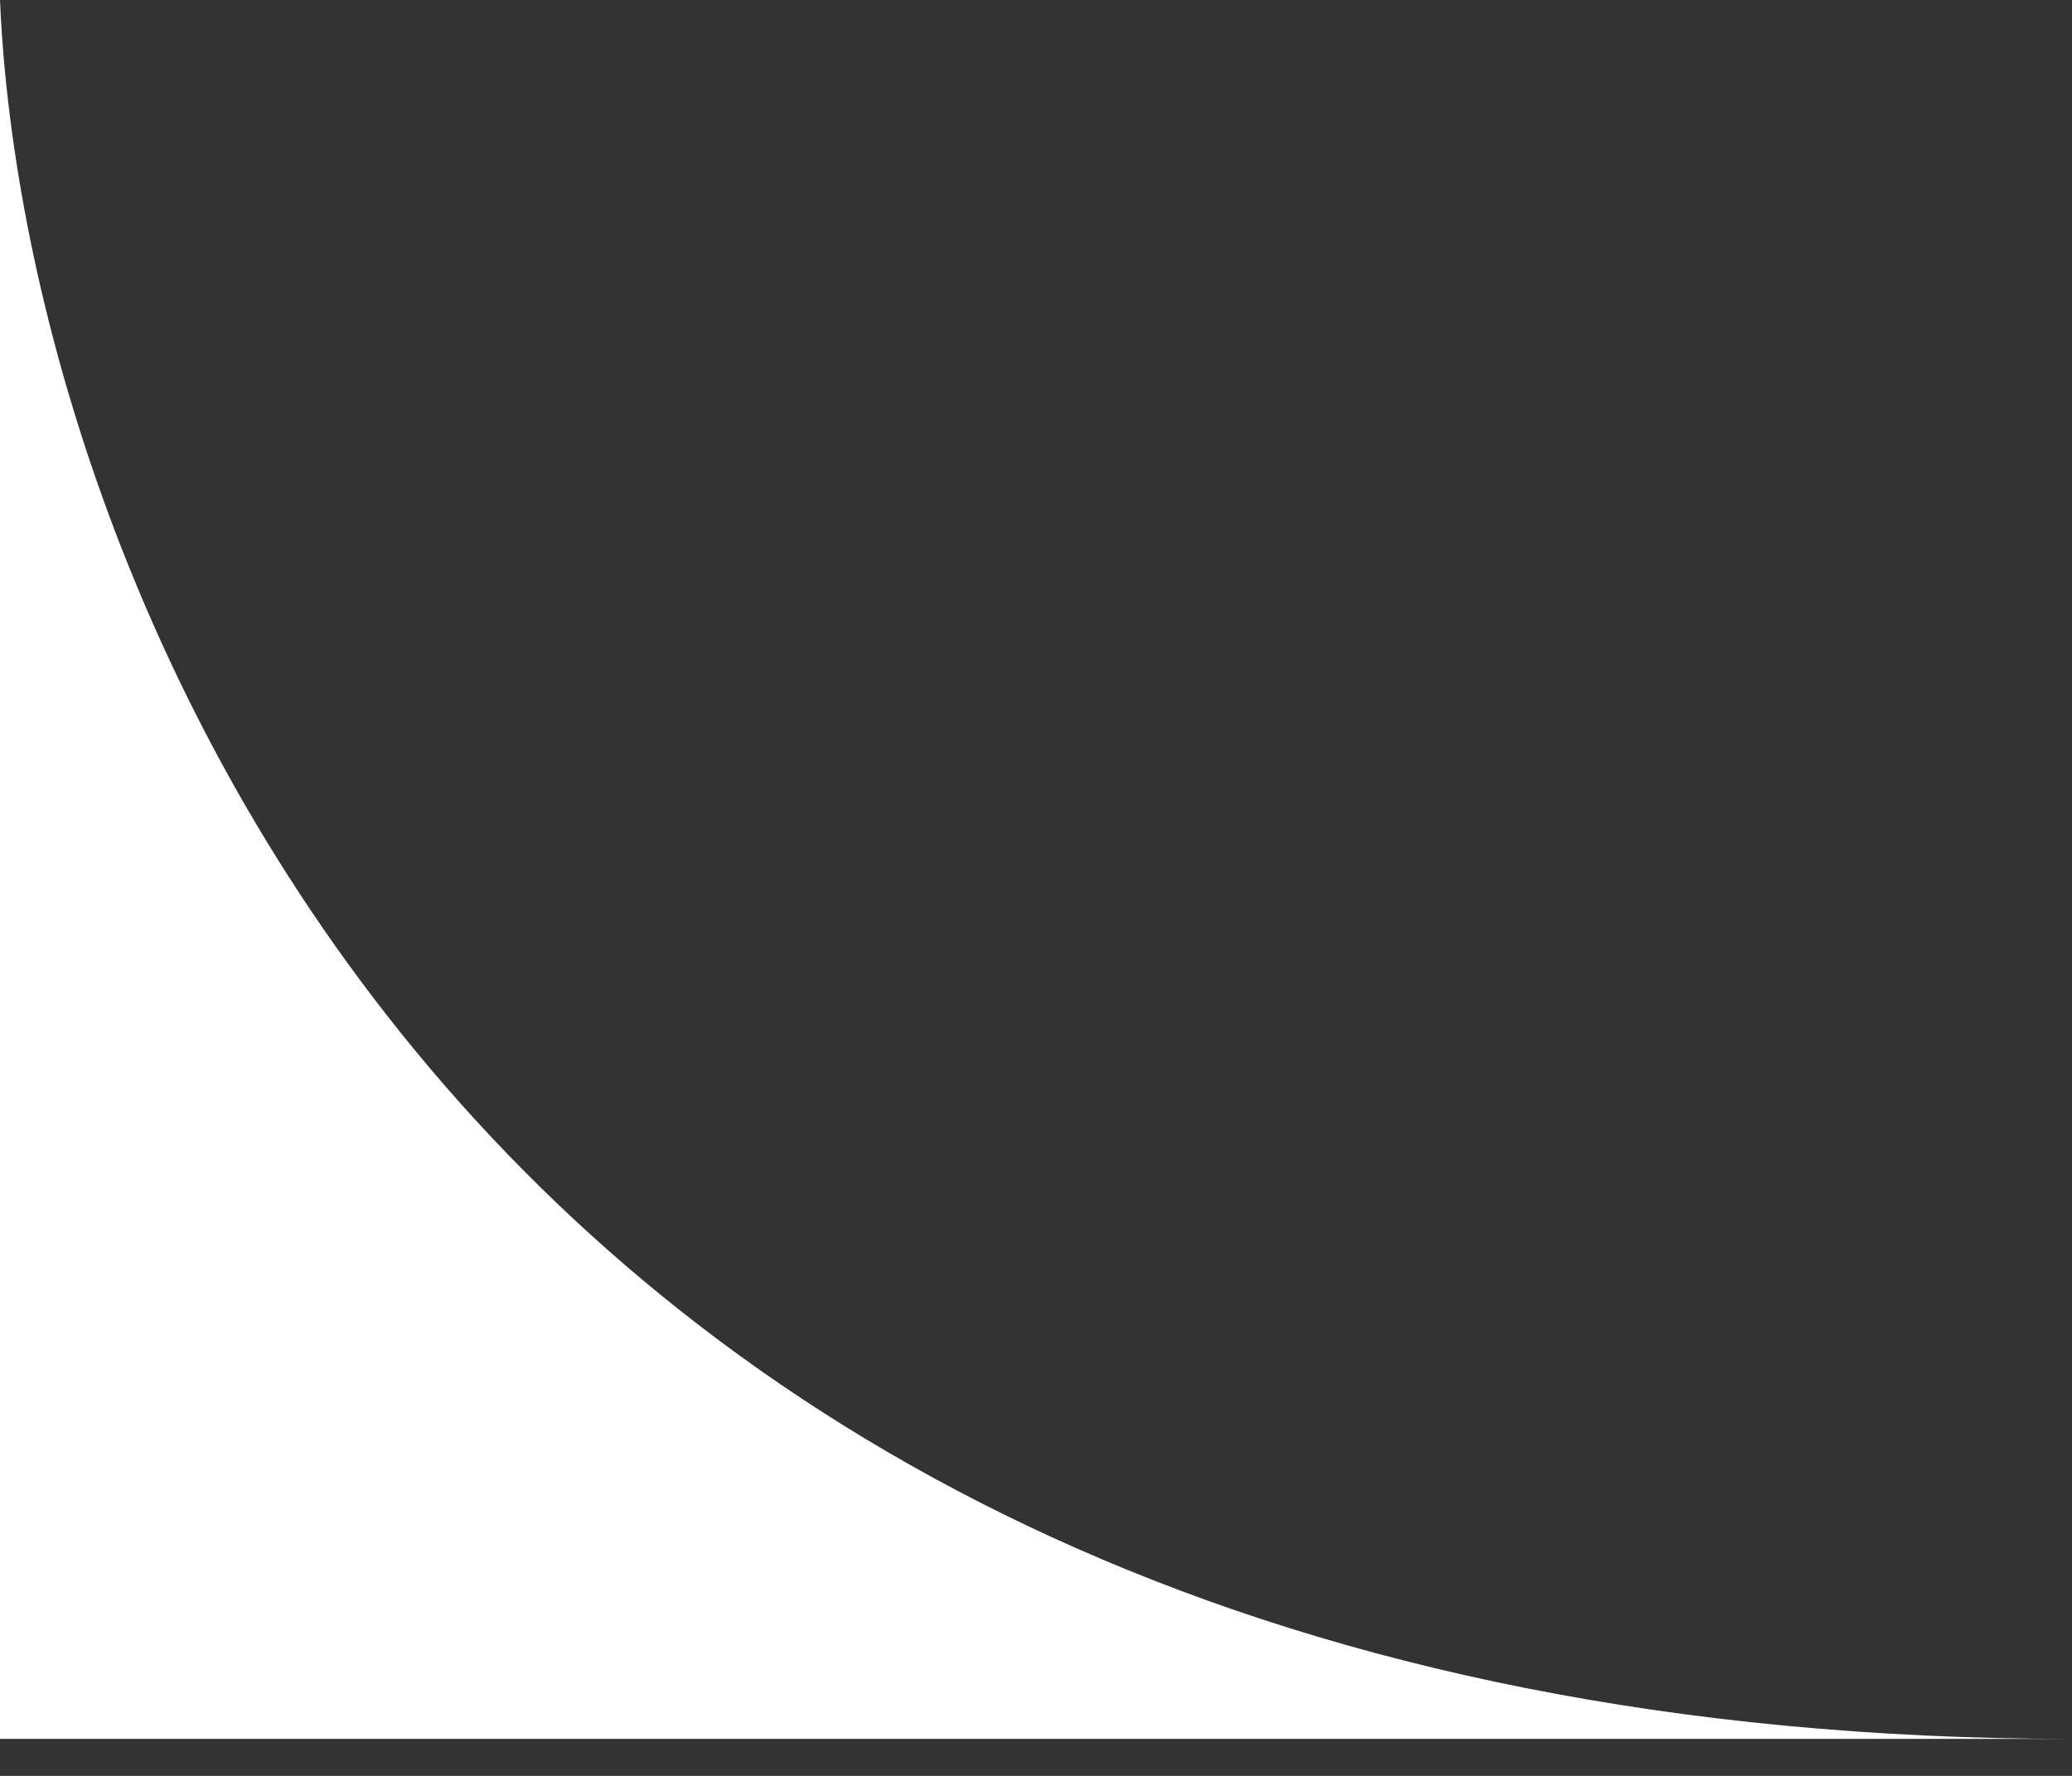 <?xml version="1.0" encoding="UTF-8"?> <svg xmlns="http://www.w3.org/2000/svg" width="28" height="24" viewBox="0 0 28 24" fill="none"><rect x="0" y="0" width="28" height="24" fill="#333333" stroke="none"/> <path d="M0 0V23.5H28C6.4 23.5 0.333 7.833 0 0Z" fill="white"></path> </svg> 
